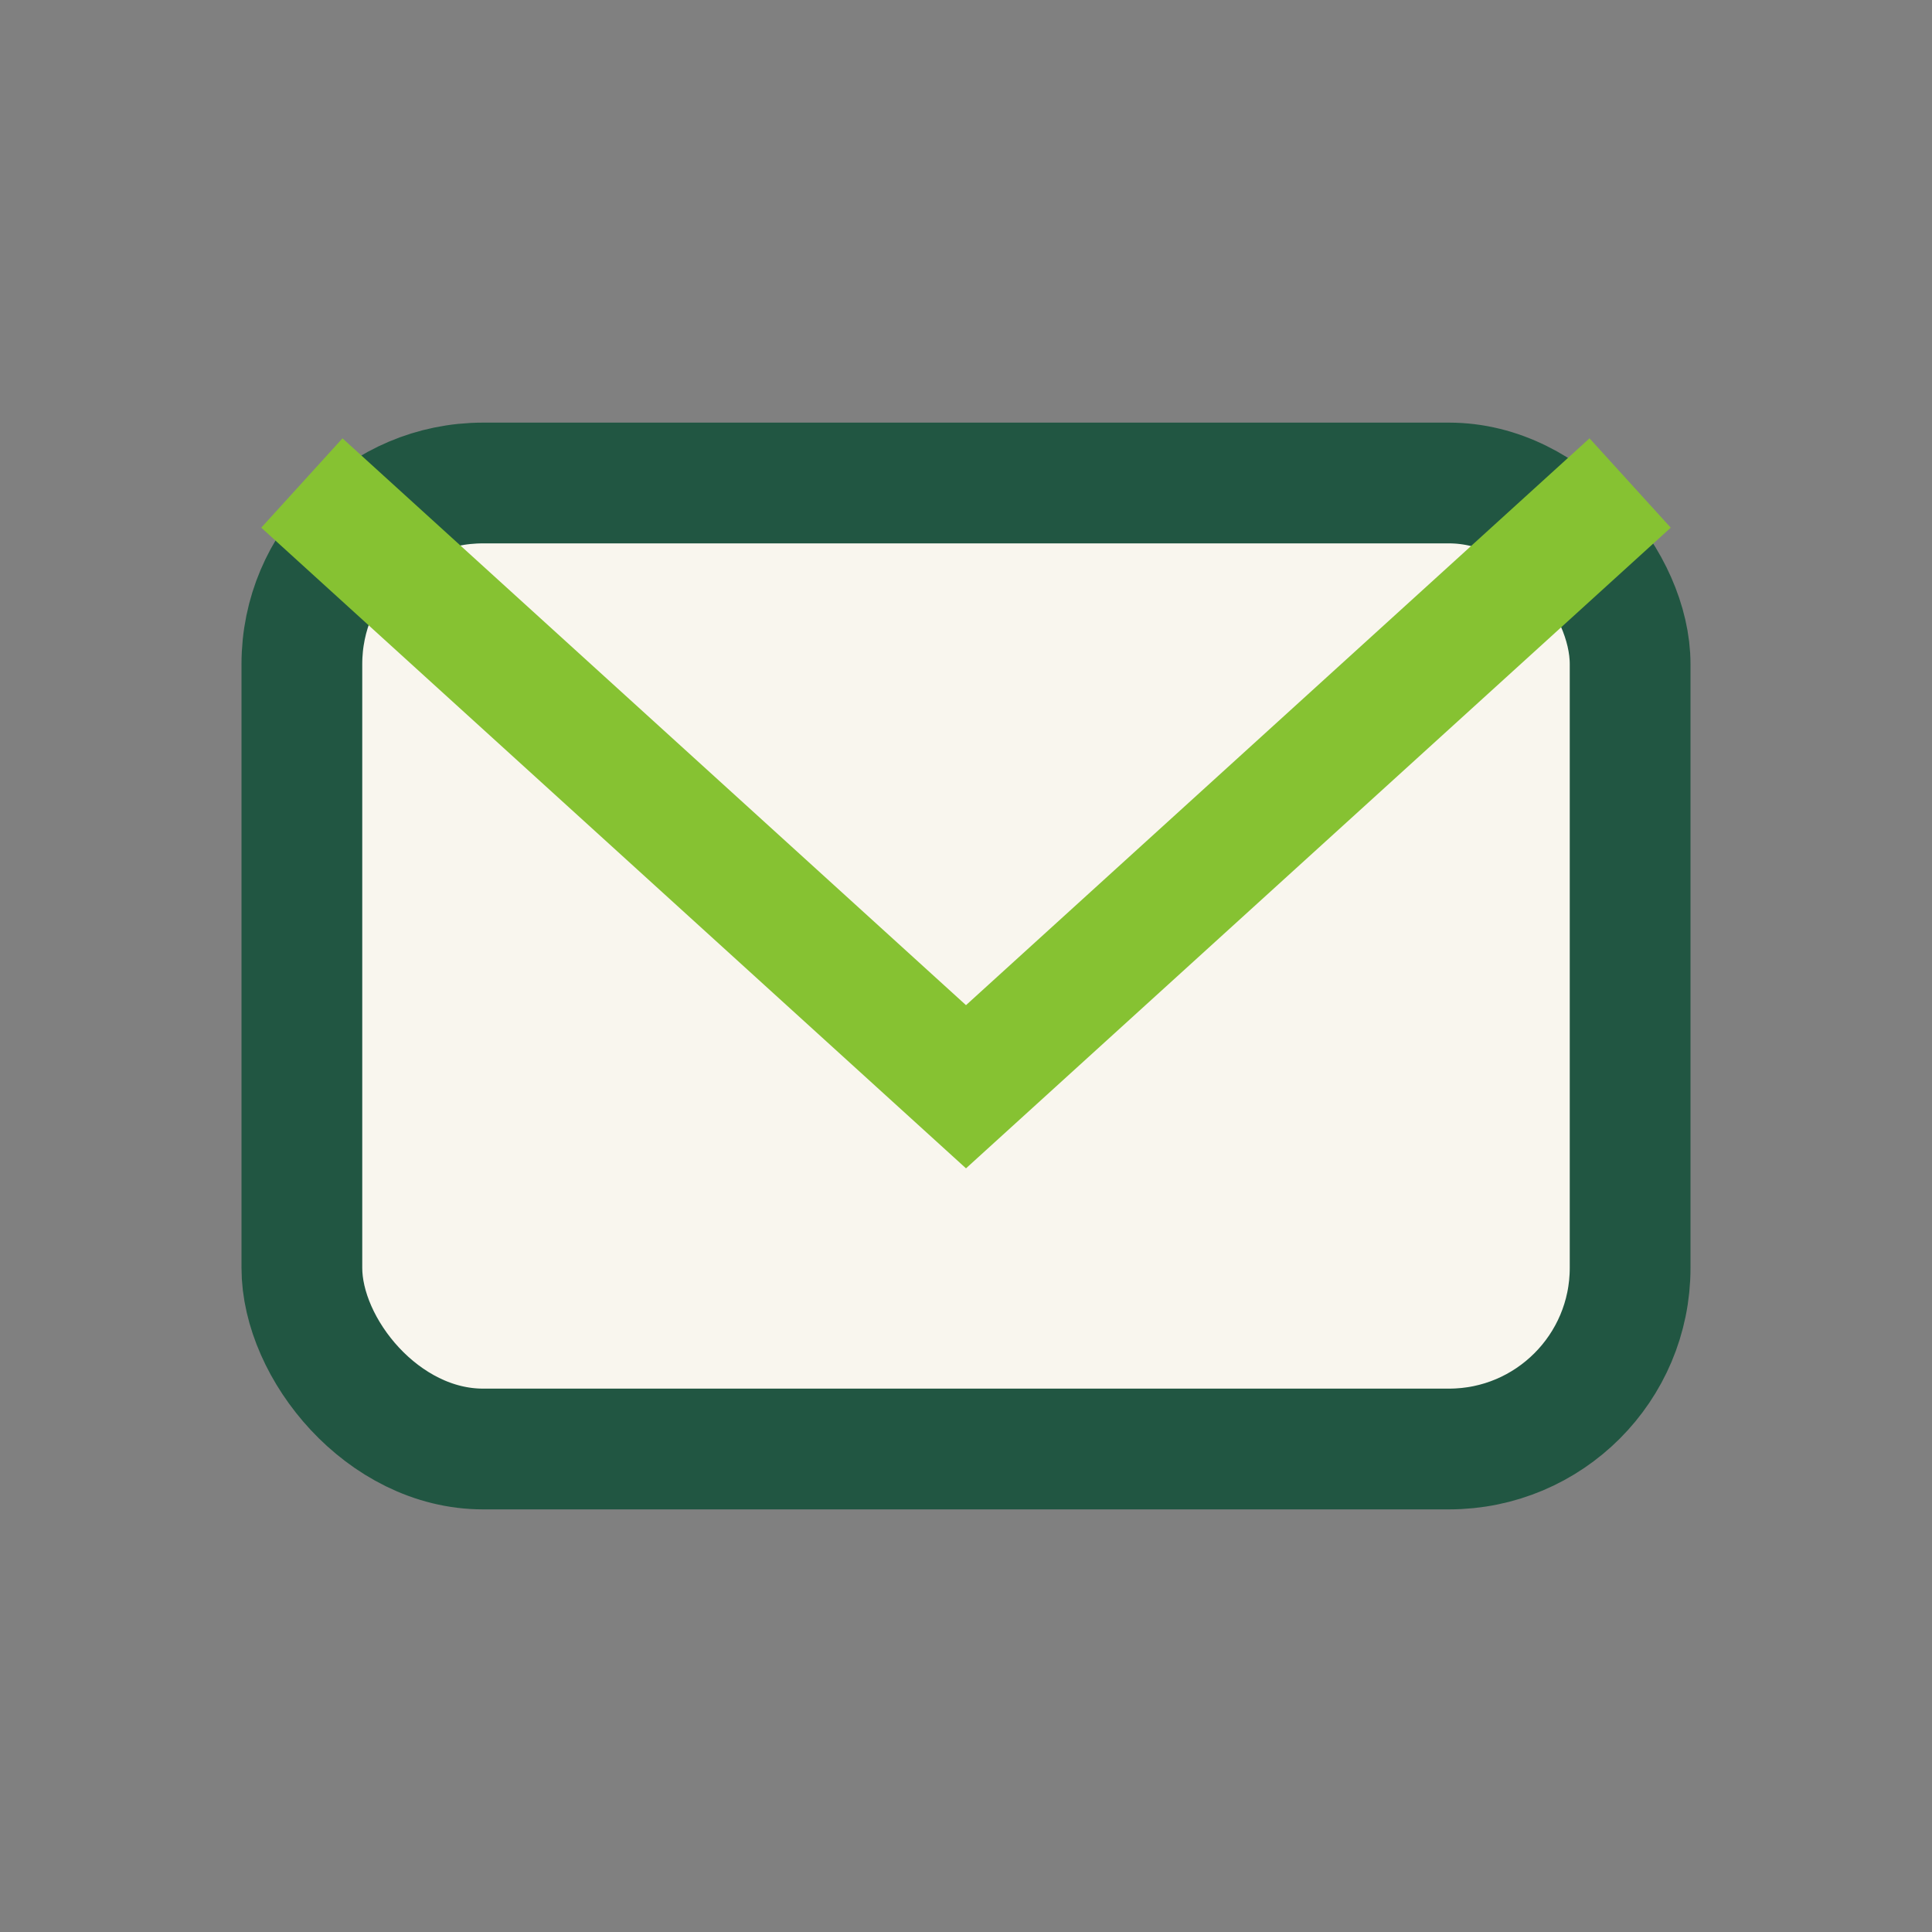 <?xml version="1.0" encoding="UTF-8"?>
<svg xmlns="http://www.w3.org/2000/svg" width="32" height="32" viewBox="0 0 32 32"><rect x="0" y="0" width="32" height="32" fill="#808080" stroke="none"/><rect x="5" y="8" width="22" height="16" rx="3" fill="#F9F6EE" stroke="#215642" stroke-width="2"/><path d="M5 8l11 10L27 8" fill="none" stroke="#86C232" stroke-width="2"/></svg>
